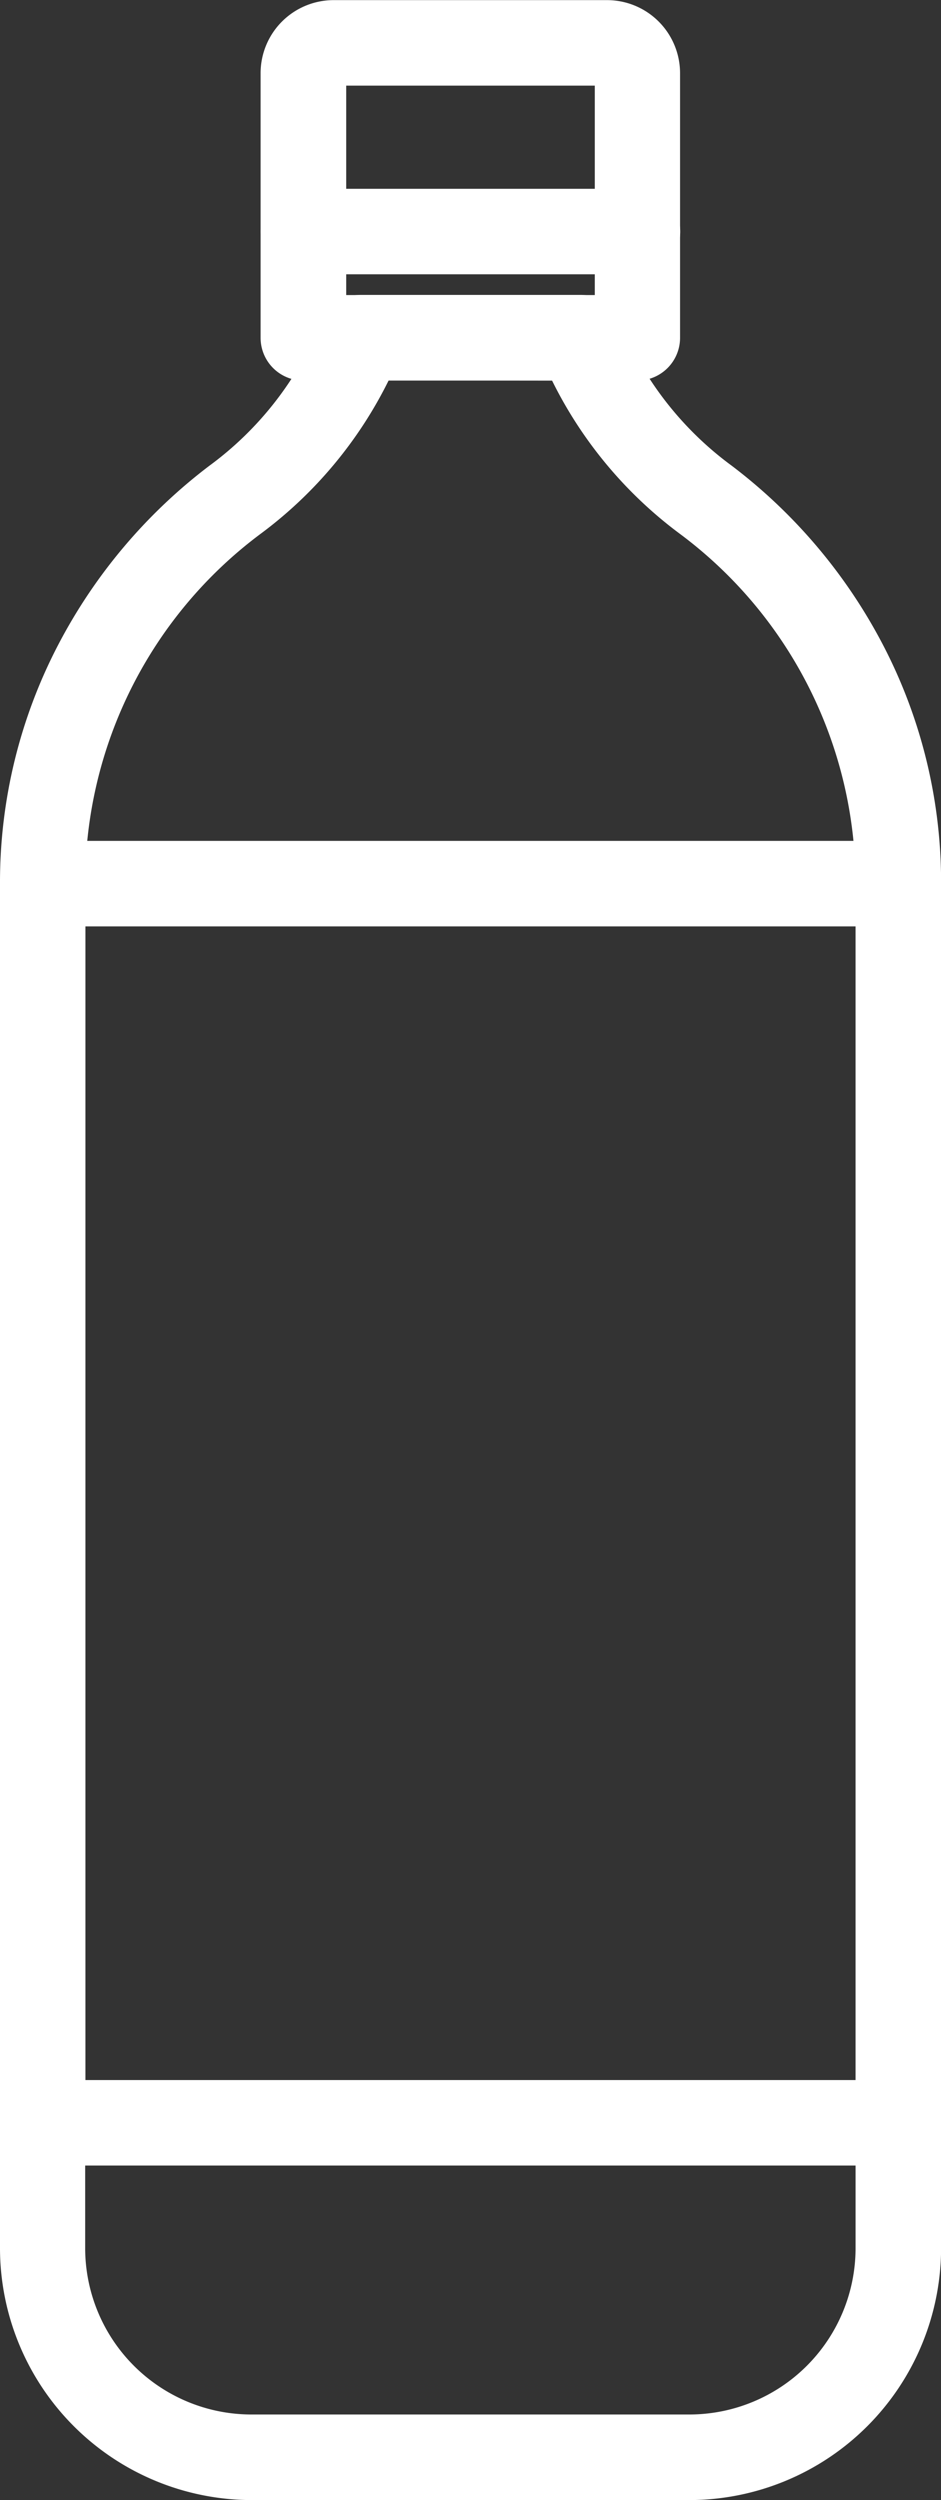 <svg xmlns="http://www.w3.org/2000/svg" width="22.03" height="58.488" viewBox="0 0 22.03 58.488"><rect x="0" y="0" width="22.03" height="58.488" fill="#333333" stroke="none"/><g transform="translate(-4.919 -4.916)"><path d="M184.554,21.5h6.4a1.71,1.71,0,0,1,1.708,1.708V29.4a1,1,0,0,1-1,1h-7.82a1,1,0,0,1-1-1V23.2A1.71,1.71,0,0,1,184.554,21.5Zm6.112,2h-5.82v4.9h5.82Z" transform="translate(-171.822 -16.581)" fill="#fff"/><path d="M7.82,1H0A1,1,0,0,1-1,0,1,1,0,0,1,0-1H7.82a1,1,0,0,1,1,1A1,1,0,0,1,7.82,1Z" transform="translate(12.024 10.333)" fill="#fff"/><path d="M37.642,255.49H27.388A5.9,5.9,0,0,1,21.5,249.6V217.675a12.007,12.007,0,0,1,1.372-5.605A12.524,12.524,0,0,1,26.4,207.9a7.785,7.785,0,0,0,2.614-3.358,1,1,0,0,1,.933-.64h5.139a1,1,0,0,1,.933.64,7.785,7.785,0,0,0,2.614,3.358,12.524,12.524,0,0,1,3.527,4.167,12.007,12.007,0,0,1,1.372,5.605V249.6A5.9,5.9,0,0,1,37.642,255.49ZM30.6,205.9a9.96,9.96,0,0,1-3,3.592,10.2,10.2,0,0,0-4.106,8.178V249.6a3.893,3.893,0,0,0,3.888,3.888H37.642A3.893,3.893,0,0,0,41.53,249.6V217.675a10.2,10.2,0,0,0-4.106-8.178,9.96,9.96,0,0,1-3-3.592Z" transform="translate(-16.581 -192.087)" fill="#fff"/><path d="M0-1H20.03a1,1,0,0,1,1,1V28.989a1,1,0,0,1-1,1H0a1,1,0,0,1-1-1V0A1,1,0,0,1,0-1ZM19.03,1H1V27.989H19.03Z" transform="translate(5.919 25.588)" fill="#fff"/></g></svg>